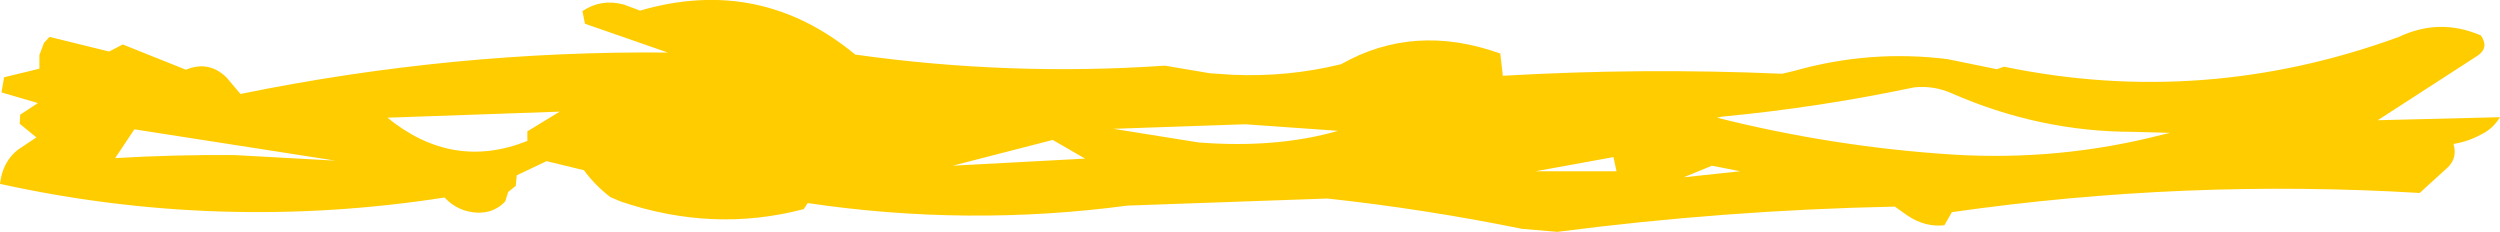 <?xml version="1.0" encoding="UTF-8" standalone="no"?>
<svg xmlns:xlink="http://www.w3.org/1999/xlink" height="23.0px" width="247.45px" xmlns="http://www.w3.org/2000/svg">
  <g transform="matrix(1.0, 0.0, 0.0, 1.0, 121.65, -39.15)">
    <path d="M-98.4 54.5 L-88.45 55.05 -108.35 51.95 -110.25 54.8 Q-104.35 54.45 -98.4 54.5 M-17.45 53.0 L-27.35 55.55 -14.25 54.85 -17.45 53.0 M-69.45 53.1 L-69.45 52.15 -66.25 50.2 -83.3 50.8 Q-76.85 56.05 -69.45 53.1 M45.0 56.7 L50.6 56.1 47.8 55.55 45.0 56.7 M10.8 52.1 L1.6 51.45 -11.45 51.9 -3.0 53.25 Q4.7 53.85 10.8 52.1 M38.05 54.7 L30.35 56.1 38.35 56.1 38.05 54.7 M93.15 52.3 L89.5 52.2 Q80.2 52.2 71.45 48.35 69.7 47.6 67.8 47.8 58.3 49.8 48.75 50.7 L48.3 50.8 Q59.85 53.7 71.65 54.45 82.15 55.1 92.3 52.5 L93.15 52.3 M123.25 42.4 L123.9 42.65 Q124.75 43.85 123.6 44.65 L113.7 51.05 125.8 50.75 Q125.1 51.9 123.95 52.45 122.7 53.15 121.2 53.4 121.6 54.75 120.65 55.7 L117.85 58.25 Q94.6 56.85 71.55 60.15 L70.8 61.45 Q68.85 61.65 67.1 60.45 L65.9 59.6 Q49.05 59.95 32.5 62.1 L29.0 61.8 Q19.4 59.85 9.75 58.8 L-10.05 59.5 Q-25.85 61.6 -41.7 59.25 L-42.1 59.85 Q-51.05 62.2 -60.2 59.1 L-61.25 58.65 Q-62.75 57.5 -63.85 56.0 L-67.55 55.1 -70.5 56.5 -70.6 57.55 -71.35 58.15 -71.65 59.1 Q-72.75 60.25 -74.4 60.2 -76.35 60.1 -77.65 58.7 -99.85 62.15 -121.65 57.35 -121.4 55.15 -119.85 53.95 L-118.05 52.75 -119.7 51.4 -119.65 50.5 -117.9 49.35 -121.5 48.3 -121.25 46.8 -117.75 45.95 -117.75 44.6 -117.3 43.4 -116.75 42.8 -110.85 44.25 -109.5 43.55 -103.25 46.05 Q-100.95 45.1 -99.2 46.85 L-97.85 48.45 Q-76.8 44.15 -55.55 44.35 L-63.75 41.5 -64.0 40.25 Q-62.15 39.0 -59.9 39.6 L-58.3 40.2 Q-46.45 36.75 -37.0 44.55 -21.75 46.7 -6.35 45.65 L-1.9 46.4 0.3 46.55 Q5.85 46.8 11.1 45.5 18.35 41.4 26.85 44.45 L27.1 46.65 Q40.9 45.85 54.75 46.45 L56.0 46.15 Q63.45 44.05 71.1 45.0 L76.0 46.0 76.7 45.75 Q96.5 49.85 115.8 42.8 119.5 41.05 123.25 42.4" fill="#ffcc00" fill-rule="evenodd" stroke="none"/>
  </g>
</svg>
